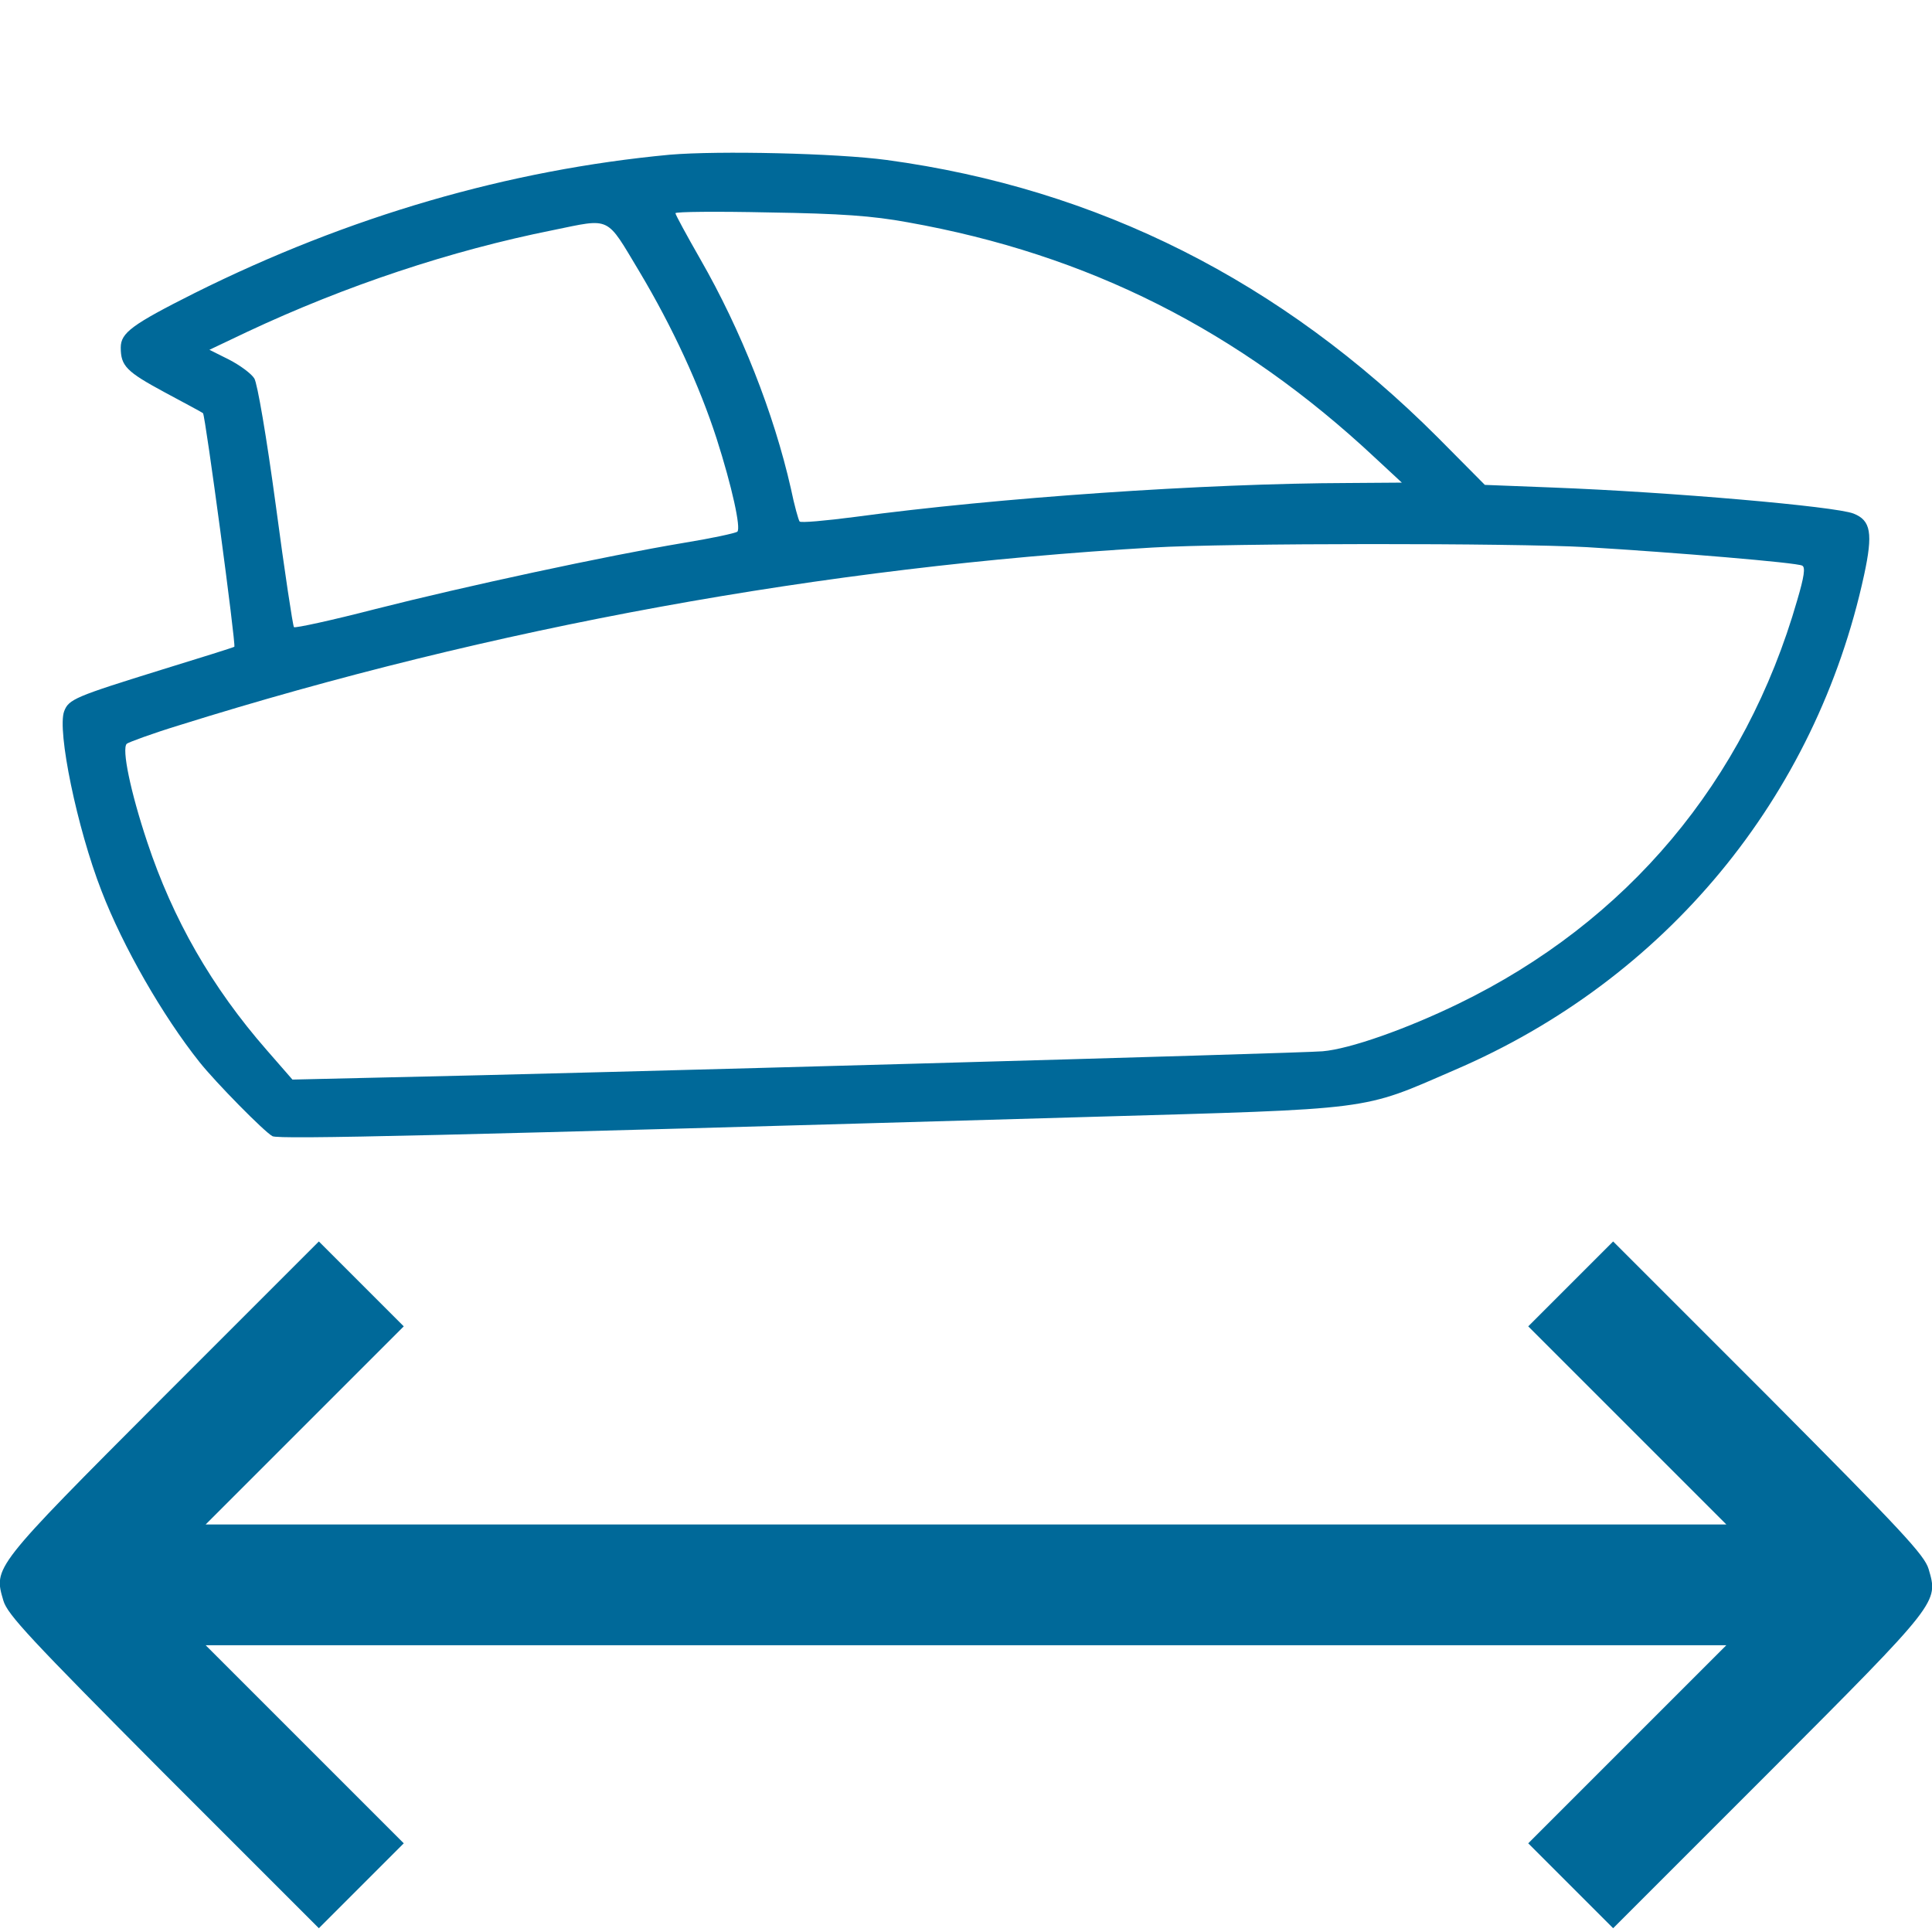 <?xml version="1.0" encoding="UTF-8" standalone="no"?>
<svg xmlns="http://www.w3.org/2000/svg" version="1.0" width="512pt" height="512pt" viewBox="0 0 512 512" preserveAspectRatio="xMidYMid meet">
  <style type="text/css">	.st0-eslora{fill:#006999;}</style>
  <g transform="translate(0,512) scale(0.1,-0.1)" fill="#006999" stroke="none">
    <path class="st0-eslora" d="M1775 4710 c-427 -40 -851 -163 -1260 -367 -165 -83 -195 -105 -195 -144 0 -49 15 -64 117 -119 54 -29 99 -53 101 -55 6 -5 88 -616 83 -619 -3 -2 -89 -29 -190 -60 -232 -72 -249 -79 -261 -111 -19 -51 34 -309 99 -476 57 -148 162 -331 260 -454 43 -54 172 -185 193 -196 16 -9 436 1 2163 51 764 22 720 16 969 124 560 240 958 722 1086 1312 24 111 18 145 -28 163 -48 19 -484 57 -797 69 l-180 7 -125 126 c-414 414 -900 659 -1460 735 -134 18 -445 25 -575 14z m630 -179 c479 -85 879 -287 1240 -625 l70 -65 -140 -1 c-383 -1 -931 -39 -1310 -90 -77 -10 -143 -16 -146 -12 -3 4 -14 43 -23 87 -45 199 -132 420 -240 608 -36 63 -66 118 -66 122 0 4 111 5 248 2 191 -3 274 -9 367 -26z m-711 -130 c89 -149 160 -304 205 -443 41 -128 65 -238 55 -247 -5 -4 -70 -18 -144 -30 -203 -34 -579 -115 -815 -175 -116 -30 -213 -51 -216 -48 -3 4 -25 149 -48 322 -25 185 -49 324 -57 337 -8 13 -38 35 -67 50 l-52 26 101 48 c260 122 539 215 809 269 156 32 140 39 229 -109z m2511 -731 c233 -14 558 -41 571 -49 9 -4 5 -30 -13 -91 -138 -481 -451 -853 -898 -1070 -138 -67 -288 -120 -360 -126 -50 -5 -1986 -59 -2470 -69 l-260 -6 -68 78 c-146 167 -249 347 -317 552 -44 132 -68 247 -54 260 5 4 67 27 139 49 830 260 1709 420 2580 471 203 12 952 12 1150 1z"></path>
    <path class="st0-eslora" d="M433 1418 c-454 -455 -450 -451 -424 -540 11 -37 71 -101 424 -456 l412 -412 112 112 113 113 -262 262 -263 263 2015 0 2015 0 -263 -263 -262 -262 113 -113 112 -112 412 412 c454 455 450 451 424 540 -11 37 -71 101 -424 456 l-412 412 -112 -112 -113 -113 262 -262 263 -263 -2015 0 -2015 0 263 263 262 262 -113 113 -112 112 -412 -412z"></path>
  </g>
</svg>
